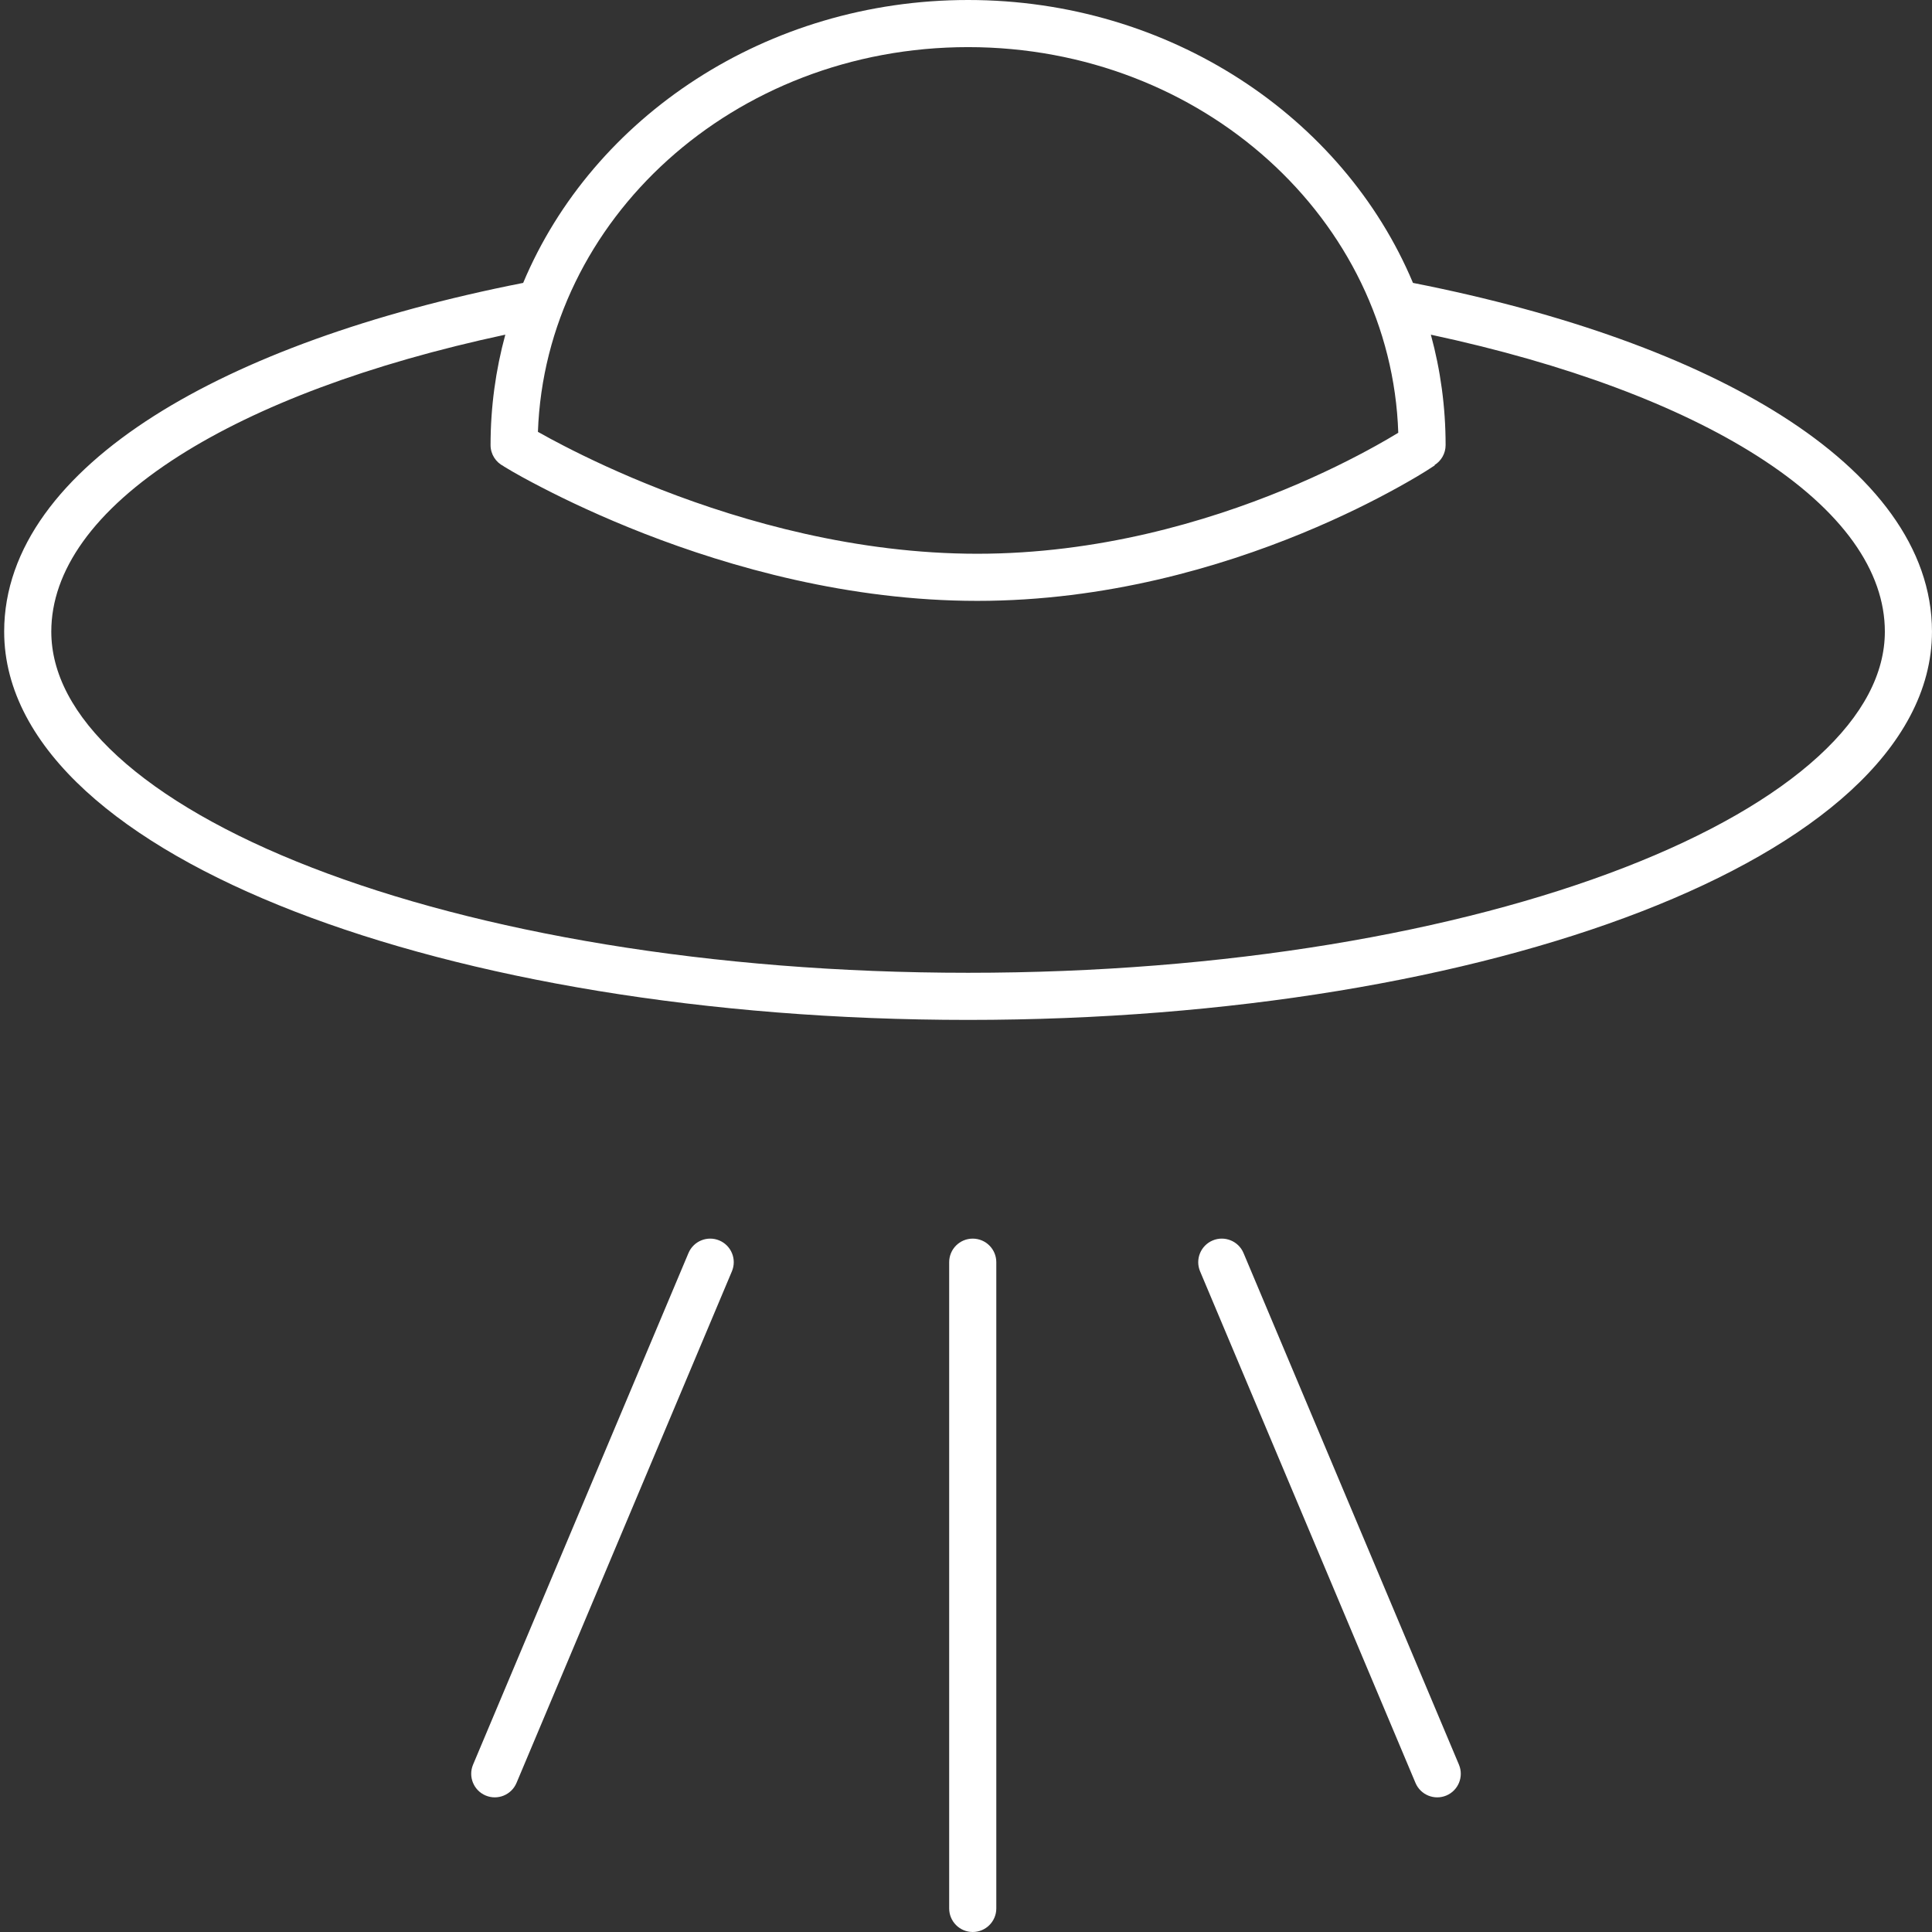 <svg viewBox="0 0 82 82" xmlns="http://www.w3.org/2000/svg">
  <rect x="0" y="0" width="82" height="82" fill="#333333" stroke="none"/>
  <path
    fill-rule="evenodd"
    clip-rule="evenodd"
    d="M41.089 0C32.542 0 25.166 4.951 22.205 12.007C15.738 13.282 10.359 15.226 6.541 17.651C2.644 20.127 0.177 23.242 0.177 26.806C0.177 29.319 1.493 31.602 3.637 33.568C5.78 35.533 8.825 37.258 12.504 38.685C19.869 41.542 29.975 43.288 41.088 43.288C52.201 43.288 62.307 41.542 69.671 38.685C73.35 37.258 76.396 35.533 78.539 33.568C80.683 31.602 81.999 29.319 81.999 26.806C81.999 23.242 79.532 20.127 75.635 17.651C71.817 15.226 66.439 13.282 59.971 12.007C57.01 4.951 49.631 0 41.089 0ZM7.614 19.339C10.936 17.229 15.652 15.446 21.447 14.204C21.039 15.701 20.821 17.271 20.821 18.891C20.821 19.283 21.047 19.622 21.376 19.786L21.374 19.79L21.376 19.792C21.907 20.117 22.458 20.411 23.011 20.697C24.045 21.232 25.532 21.942 27.357 22.653C30.997 24.07 36.02 25.503 41.479 25.503C46.942 25.503 51.79 24.064 55.258 22.637C56.996 21.923 58.396 21.207 59.365 20.669C59.883 20.381 60.4 20.084 60.893 19.754L60.896 19.752L60.887 19.738C61.169 19.562 61.356 19.248 61.356 18.891C61.356 17.271 61.139 15.701 60.73 14.205C66.525 15.446 71.24 17.229 74.562 19.339C78.225 21.666 79.999 24.253 79.999 26.806C79.999 28.568 79.083 30.356 77.187 32.094C75.291 33.833 72.491 35.446 68.948 36.82C61.867 39.567 52.017 41.288 41.088 41.288C30.158 41.288 20.308 39.567 13.228 36.82C9.684 35.446 6.885 33.833 4.989 32.094C3.093 30.356 2.177 28.568 2.177 26.806C2.177 24.253 3.951 21.666 7.614 19.339ZM59.347 18.368C59.049 9.345 51.054 2 41.089 2C31.132 2 23.151 9.324 22.831 18.329C23.192 18.535 23.561 18.729 23.929 18.92C24.912 19.428 26.335 20.108 28.082 20.789C31.586 22.153 36.353 23.503 41.479 23.503C46.602 23.503 51.183 22.151 54.497 20.788C56.151 20.108 57.481 19.428 58.393 18.921C58.714 18.742 59.034 18.56 59.347 18.368Z"
    fill="white"
  />
  <path
    d="M30.531 52.649C31.04 52.864 31.279 53.45 31.064 53.959L21.922 75.673C21.707 76.182 21.121 76.421 20.612 76.207C20.103 75.993 19.864 75.406 20.078 74.897L29.221 53.183C29.436 52.674 30.022 52.435 30.531 52.649Z"
    fill="white"
  />
  <path
    d="M52.779 53.183C52.565 52.674 51.978 52.435 51.469 52.649C50.96 52.864 50.721 53.45 50.935 53.959L60.078 75.673C60.293 76.182 60.879 76.421 61.388 76.207C61.897 75.993 62.136 75.406 61.922 74.897L52.779 53.183Z"
    fill="white"
  />
  <path
    d="M42.286 53.571C42.286 53.019 41.838 52.571 41.286 52.571C40.733 52.571 40.286 53.019 40.286 53.571V81C40.286 81.552 40.733 82 41.286 82C41.838 82 42.286 81.552 42.286 81V53.571Z"
    fill="white"
  />
</svg>
